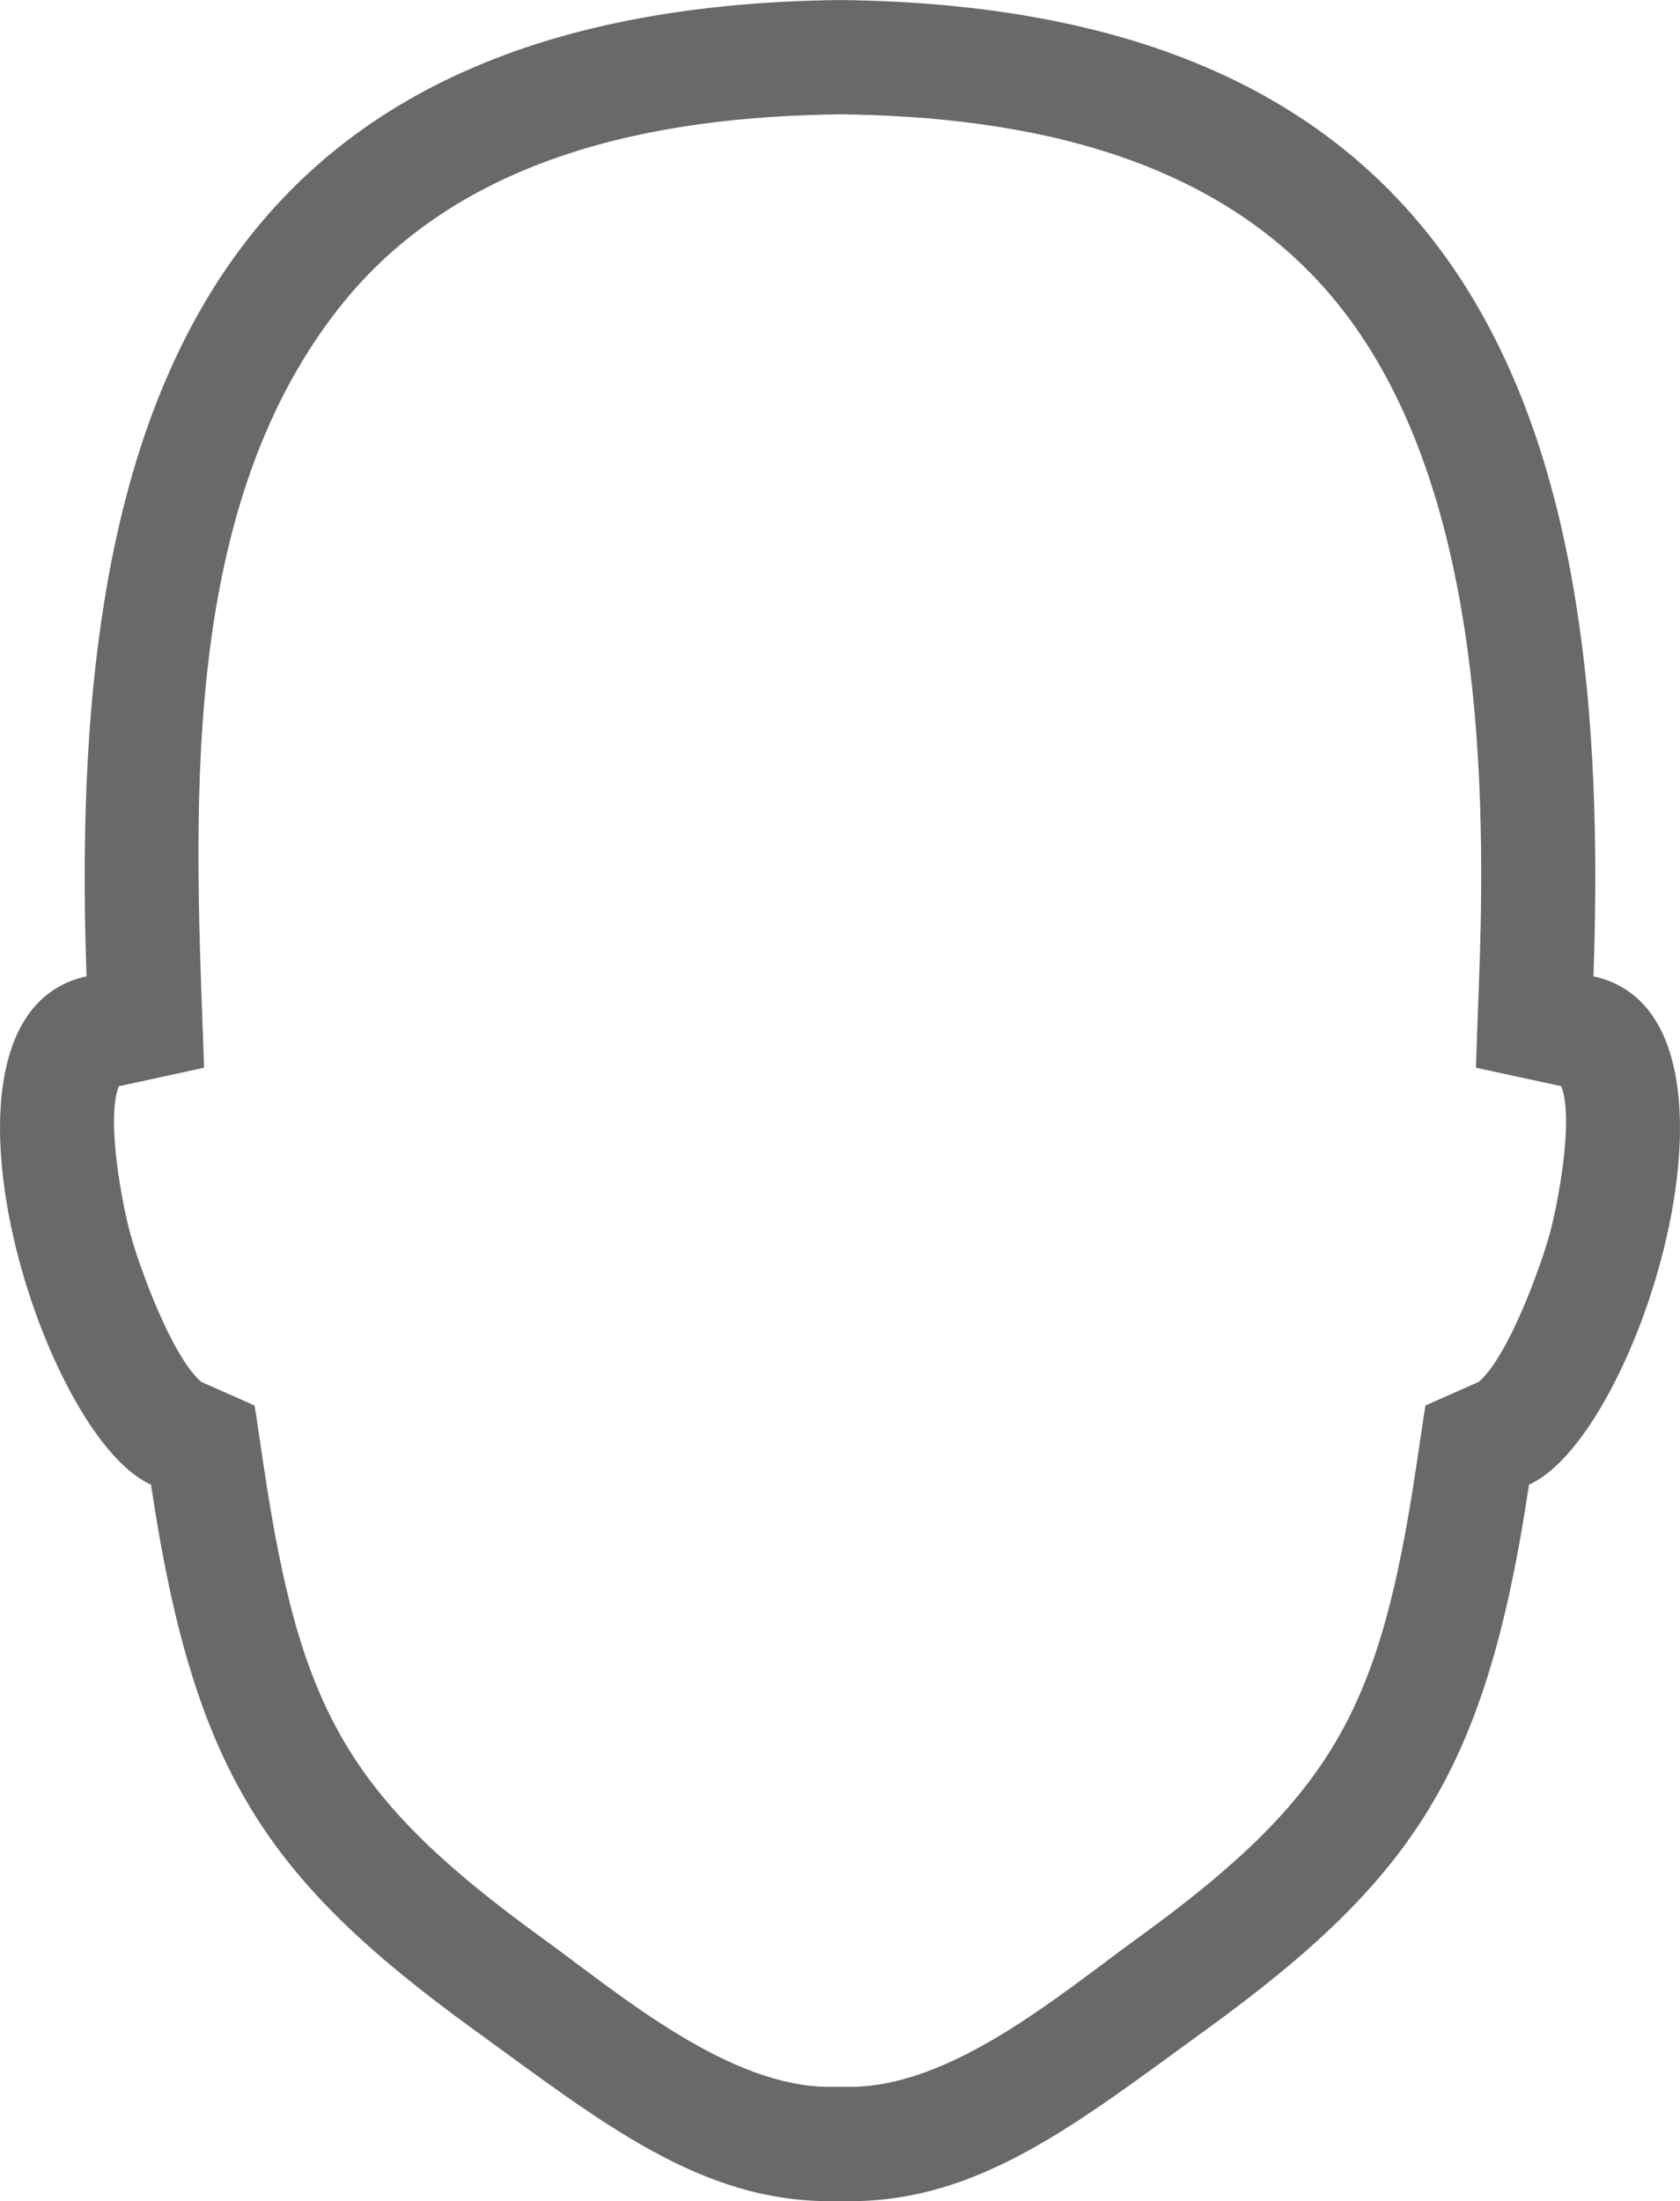 <?xml version="1.0" encoding="UTF-8" standalone="no"?>
<svg
   xmlns:dc="http://purl.org/dc/elements/1.1/"
   xmlns:cc="http://creativecommons.org/ns#"
   xmlns:rdf="http://www.w3.org/1999/02/22-rdf-syntax-ns#"
   xmlns:svg="http://www.w3.org/2000/svg"
   xmlns="http://www.w3.org/2000/svg"
   version="1.1"
   id="svg3384"
   viewBox="0 0 52.11 68.248"
   height="68.248"
   width="52.11">
  <defs
     id="defs3386" />
  <g
     transform="translate(1340.341,316.048)"
     id="layer1">
    <path
       d="m -1335.658,-270.017 c -3.444,-1.524 -7.463,-14.574 -1.998,-15.76 -0.595,-16.495 3.136,-30.047 23.37,-30.27 20.234,0.223 23.965,13.775 23.37,30.27 5.465,1.186 1.446,14.236 -1.998,15.76 -1.327,8.858 -3.534,12.203 -10.056,16.93 -3.942,2.857 -6.992,5.32 -11.084,5.288 l -0.232,-0.003 -0.232,0.003 c -4.092,0.032 -7.141,-2.431 -11.084,-5.288 -6.522,-4.726 -8.729,-8.071 -10.056,-16.93 z m 21.372,-42.486 c -5.729,0.068 -11.822,1.269 -15.549,6.015 -5.043,6.419 -4.451,15.863 -4.174,23.545 l -2.648,0.575 c -0.402,1.03 0.114,3.678 0.352,4.555 0.293,1.075 1.302,3.842 2.208,4.612 l 1.655,0.733 0.288,1.926 c 1.119,7.468 2.56,10.186 8.631,14.585 2.439,1.768 5.79,4.64 8.965,4.614 l 0.272,-0.004 0.264,0.003 c 3.182,0.026 6.533,-2.846 8.973,-4.614 6.071,-4.399 7.512,-7.118 8.631,-14.584 l 0.289,-1.927 1.655,-0.733 c 0.906,-0.77 1.915,-3.538 2.208,-4.612 0.239,-0.877 0.754,-3.525 0.353,-4.555 l -2.649,-0.575 0.107,-2.961 c 0.235,-6.519 -0.065,-15.219 -4.28,-20.585 -3.727,-4.745 -9.82,-5.946 -15.549,-6.014"
       style="display:inline;opacity:1;fill:#696969;fill-opacity:1;fill-rule:evenodd;stroke:none"
       id="path3426" />
  </g>
</svg>
